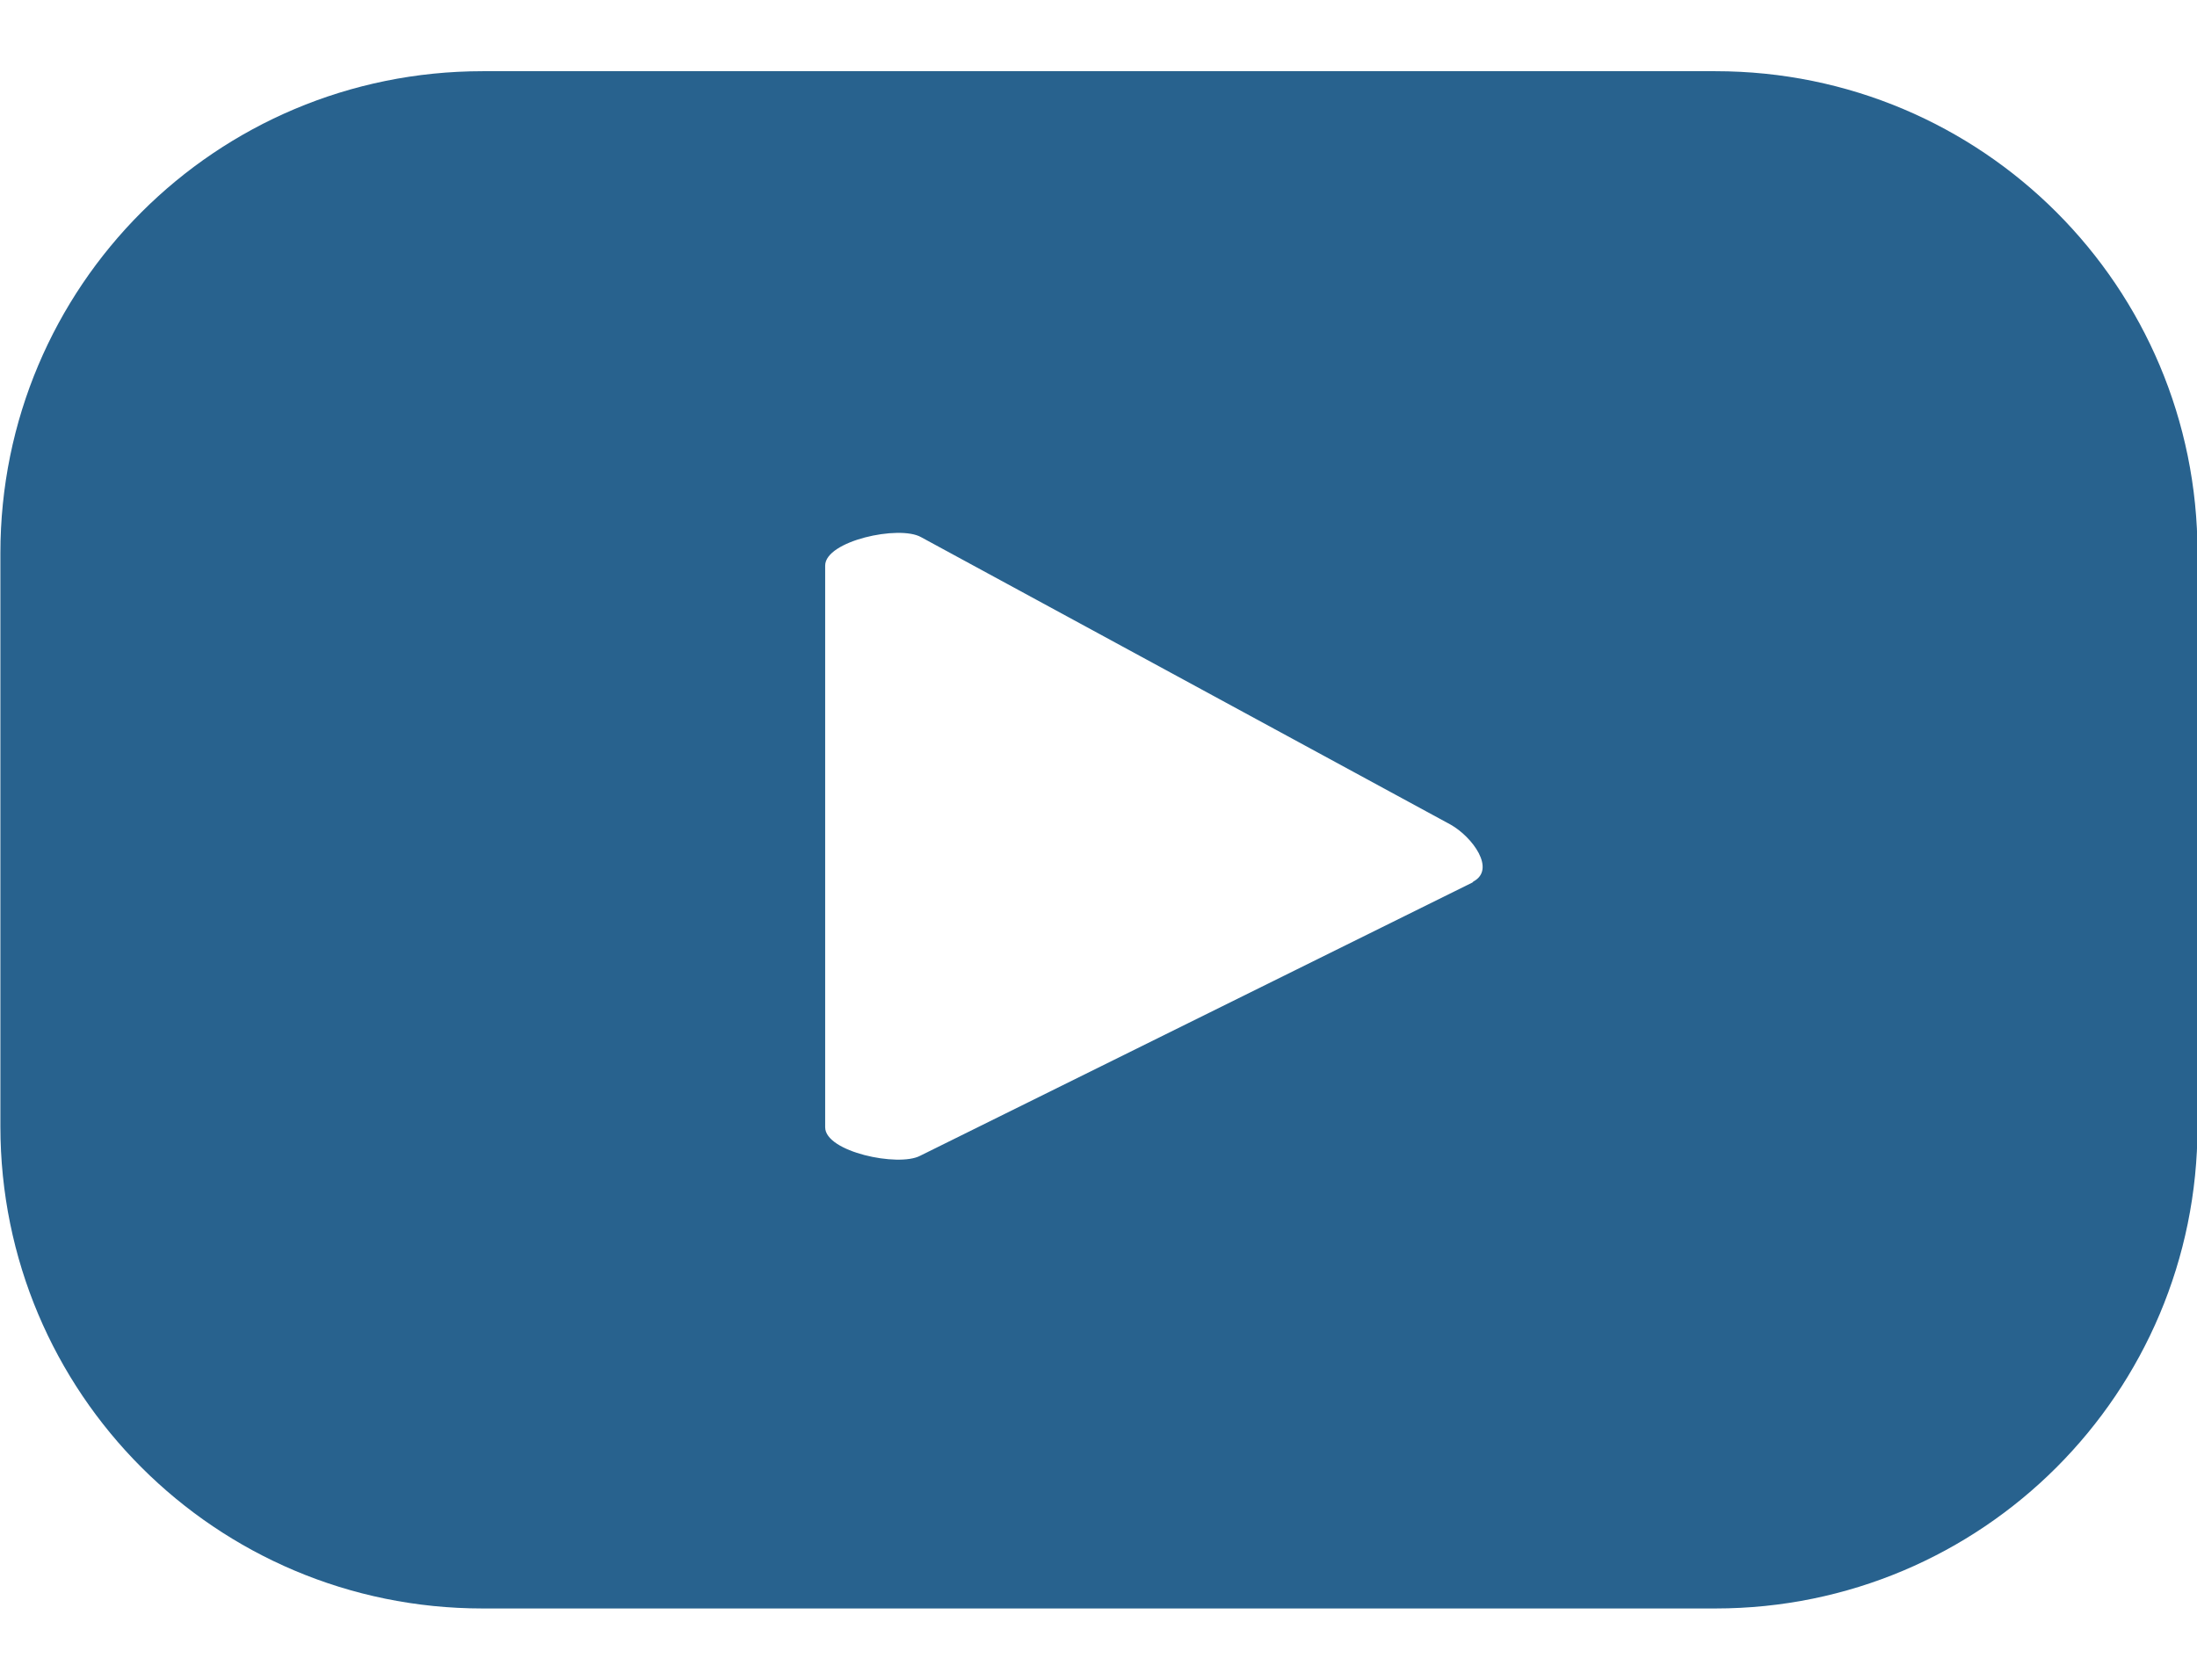 <svg width="17" height="13" viewBox="0 0 17 13" fill="none" xmlns="http://www.w3.org/2000/svg">
<path d="M17.004 4.281C17.004 2.218 15.337 0.551 13.274 0.551H3.734C1.67 0.551 0.003 2.218 0.003 4.281V8.717C0.003 10.78 1.67 12.448 3.734 12.448H13.274C15.337 12.448 17.004 10.78 17.004 8.717V4.281ZM11.393 6.83L7.119 8.945C6.951 9.033 6.385 8.915 6.385 8.724V4.377C6.385 4.186 6.958 4.061 7.127 4.157L11.225 6.382C11.393 6.477 11.577 6.727 11.401 6.822L11.393 6.83Z" fill="#28628E"/>
</svg>
